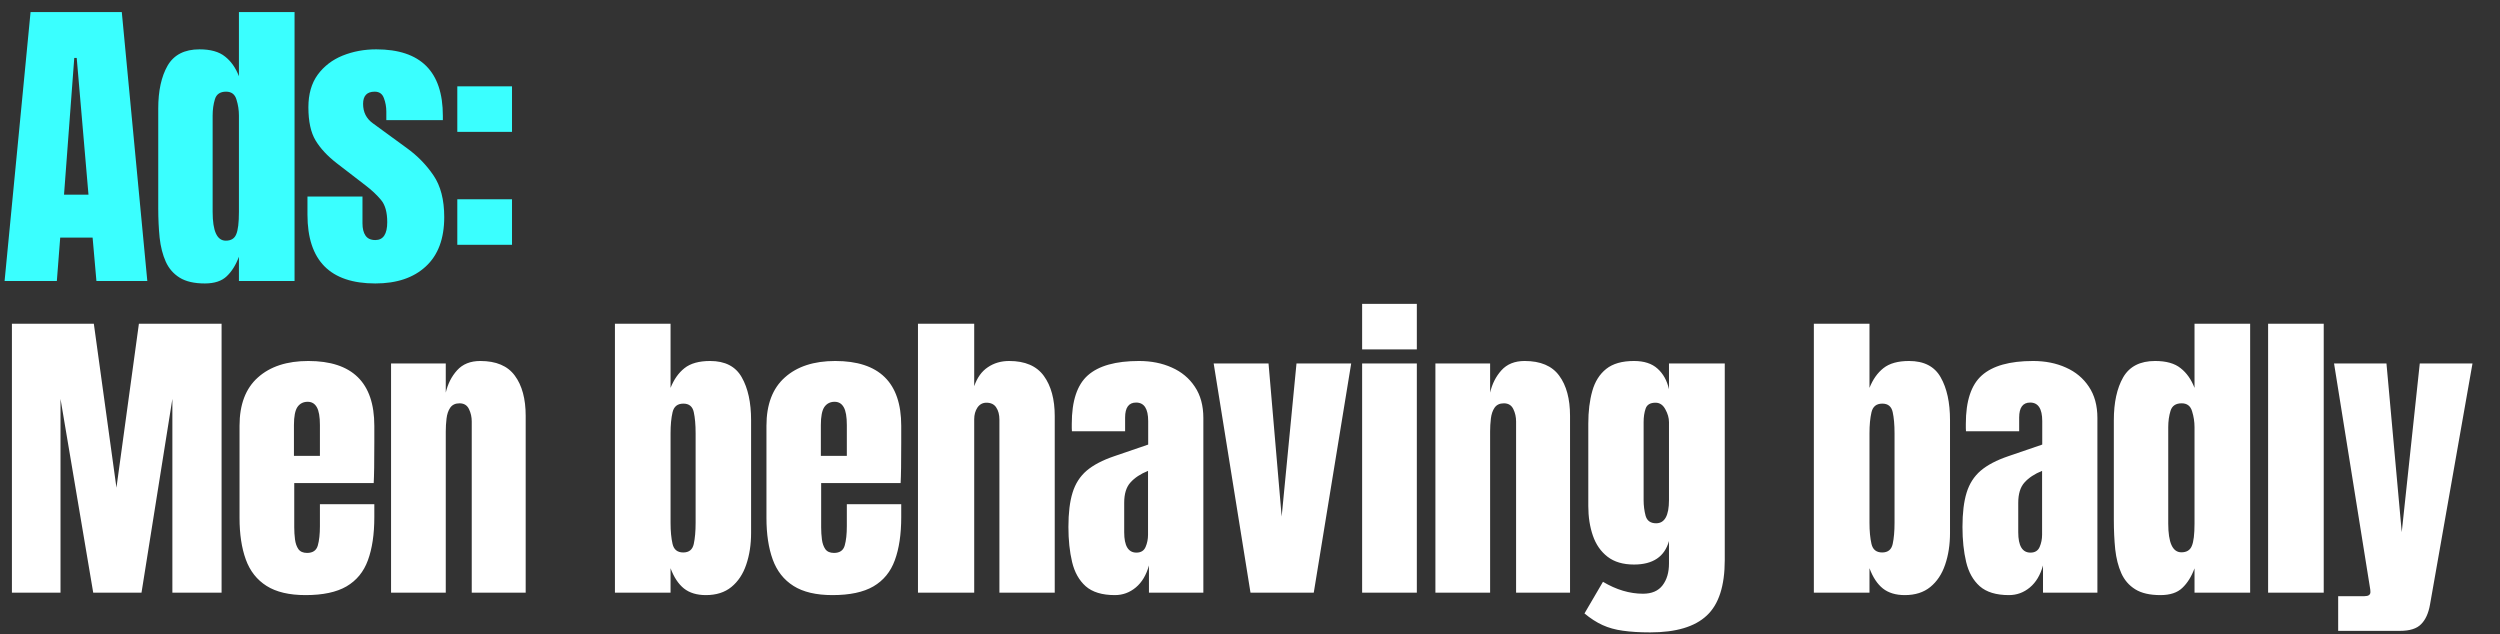<svg width="599" height="152" viewBox="0 0 599 152" fill="none" xmlns="http://www.w3.org/2000/svg">
<rect x="0" y="0" width="599" height="152" fill="#333333" stroke="none"/>
<path d="M1.098 67.33L7.323 2.889H29.181L35.296 67.33H23.104L22.188 56.932H14.426L13.62 67.33H1.098ZM15.341 46.643H21.2L18.38 13.873H17.794L15.341 46.643ZM49.082 67.916C46.543 67.916 44.529 67.452 43.041 66.525C41.552 65.597 40.441 64.316 39.709 62.68C38.976 61.045 38.488 59.129 38.244 56.932C38.024 54.735 37.915 52.379 37.915 49.865V25.993C37.915 21.77 38.659 18.353 40.148 15.741C41.661 13.129 44.212 11.823 47.8 11.823C50.461 11.823 52.499 12.397 53.915 13.544C55.355 14.667 56.466 16.241 57.247 18.267V2.889H70.574V67.33H57.247V61.508C56.514 63.486 55.538 65.048 54.318 66.195C53.122 67.342 51.376 67.916 49.082 67.916ZM54.098 57.664C55.343 57.664 56.173 57.164 56.588 56.163C57.027 55.162 57.247 53.368 57.247 50.781V27.677C57.247 26.383 57.052 25.114 56.661 23.869C56.295 22.6 55.465 21.965 54.171 21.965C52.755 21.965 51.865 22.563 51.498 23.759C51.132 24.955 50.949 26.261 50.949 27.677V50.781C50.949 55.37 51.999 57.664 54.098 57.664ZM89.926 67.916C79.088 67.916 73.669 62.424 73.669 51.44V47.083H86.85V53.527C86.85 54.772 87.094 55.748 87.582 56.456C88.07 57.164 88.852 57.517 89.926 57.517C91.829 57.517 92.781 56.09 92.781 53.234C92.781 50.842 92.281 49.06 91.28 47.888C90.28 46.692 89.059 45.545 87.619 44.446L80.626 39.064C78.429 37.355 76.757 35.549 75.609 33.645C74.462 31.741 73.889 29.093 73.889 25.7C73.889 22.551 74.633 19.951 76.122 17.901C77.635 15.851 79.625 14.325 82.09 13.324C84.58 12.323 87.265 11.823 90.145 11.823C100.788 11.823 106.109 17.132 106.109 27.75V28.776H92.562V26.689C92.562 25.59 92.367 24.528 91.976 23.503C91.61 22.478 90.878 21.965 89.779 21.965C87.924 21.965 86.996 22.942 86.996 24.894C86.996 26.872 87.778 28.422 89.34 29.544L97.468 35.476C100.007 37.306 102.13 39.479 103.839 41.993C105.572 44.507 106.439 47.851 106.439 52.025C106.439 57.2 104.962 61.142 102.008 63.852C99.079 66.561 95.052 67.916 89.926 67.916ZM109.57 31.595V20.684H122.678V31.595H109.57ZM109.57 58.653V47.742H122.678V58.653H109.57Z" fill="#3AFFFF"/>
<path d="M2.856 142V77.559H22.481L27.9 116.846L33.282 77.559H53.09V142H41.301V95.573L33.905 142H22.335L14.499 95.573V142H2.856ZM73.211 142.586C69.305 142.586 66.193 141.854 63.874 140.389C61.555 138.924 59.895 136.813 58.895 134.055C57.894 131.296 57.393 127.977 57.393 124.096V102.017C57.393 96.916 58.858 93.059 61.787 90.447C64.716 87.811 68.744 86.493 73.87 86.493C84.415 86.493 89.687 91.668 89.687 102.017V106.008C89.687 110.841 89.638 114.088 89.54 115.748H70.501V126.366C70.501 127.342 70.562 128.306 70.684 129.258C70.806 130.186 71.075 130.955 71.49 131.565C71.929 132.175 72.625 132.48 73.577 132.48C74.944 132.48 75.798 131.895 76.14 130.723C76.481 129.527 76.652 127.977 76.652 126.073V120.8H89.687V123.913C89.687 128.013 89.174 131.455 88.149 134.238C87.148 136.996 85.44 139.083 83.023 140.499C80.631 141.89 77.36 142.586 73.211 142.586ZM70.428 109.23H76.652V101.834C76.652 99.857 76.408 98.442 75.92 97.587C75.432 96.708 74.7 96.269 73.723 96.269C72.674 96.269 71.856 96.684 71.27 97.514C70.709 98.344 70.428 99.784 70.428 101.834V109.23ZM93.697 142V87.079H106.805V94.072C107.293 91.973 108.196 90.191 109.514 88.727C110.857 87.238 112.712 86.493 115.079 86.493C118.887 86.493 121.646 87.665 123.354 90.008C125.087 92.351 125.954 95.561 125.954 99.638V142H113.029V100.992C113.029 99.918 112.809 98.93 112.37 98.026C111.931 97.099 111.174 96.635 110.1 96.635C109.099 96.635 108.355 96.989 107.867 97.697C107.403 98.38 107.11 99.247 106.988 100.297C106.866 101.322 106.805 102.347 106.805 103.372V142H93.697ZM169.123 142.586C166.975 142.586 165.23 142.061 163.887 141.011C162.545 139.937 161.471 138.314 160.665 136.142V142H147.338V77.559H160.665V92.937C161.471 90.911 162.582 89.337 163.997 88.214C165.437 87.067 167.488 86.493 170.149 86.493C173.737 86.493 176.263 87.799 177.728 90.411C179.217 93.023 179.961 96.44 179.961 100.663V127.684C179.961 130.491 179.571 133.03 178.789 135.3C178.033 137.545 176.849 139.327 175.238 140.645C173.651 141.939 171.613 142.586 169.123 142.586ZM163.704 132.371C165.096 132.371 165.938 131.687 166.231 130.32C166.524 128.953 166.67 127.269 166.67 125.267V103.812C166.67 101.786 166.524 100.101 166.231 98.759C165.938 97.392 165.108 96.708 163.741 96.708C162.325 96.708 161.459 97.404 161.141 98.795C160.824 100.162 160.665 101.834 160.665 103.812V125.267C160.665 127.245 160.824 128.929 161.141 130.32C161.459 131.687 162.313 132.371 163.704 132.371ZM199.459 142.586C195.553 142.586 192.441 141.854 190.122 140.389C187.803 138.924 186.143 136.813 185.143 134.055C184.142 131.296 183.642 127.977 183.642 124.096V102.017C183.642 96.916 185.106 93.059 188.035 90.447C190.964 87.811 194.992 86.493 200.118 86.493C210.663 86.493 215.935 91.668 215.935 102.017V106.008C215.935 110.841 215.886 114.088 215.789 115.748H196.749V126.366C196.749 127.342 196.81 128.306 196.932 129.258C197.054 130.186 197.323 130.955 197.738 131.565C198.177 132.175 198.873 132.48 199.825 132.48C201.192 132.48 202.046 131.895 202.388 130.723C202.73 129.527 202.901 127.977 202.901 126.073V120.8H215.935V123.913C215.935 128.013 215.423 131.455 214.397 134.238C213.397 136.996 211.688 139.083 209.271 140.499C206.879 141.89 203.608 142.586 199.459 142.586ZM196.676 109.23H202.901V101.834C202.901 99.857 202.656 98.442 202.168 97.587C201.68 96.708 200.948 96.269 199.971 96.269C198.922 96.269 198.104 96.684 197.518 97.514C196.957 98.344 196.676 99.784 196.676 101.834V109.23ZM219.945 142V77.559H233.419V92.534C234.127 90.484 235.213 88.971 236.678 87.994C238.142 86.993 239.851 86.493 241.804 86.493C245.612 86.493 248.382 87.689 250.115 90.081C251.848 92.473 252.715 95.683 252.715 99.711V142H239.46V100.553C239.46 99.357 239.204 98.38 238.691 97.624C238.203 96.867 237.422 96.489 236.348 96.489C235.445 96.489 234.725 96.879 234.188 97.66C233.675 98.442 233.419 99.369 233.419 100.443V142H219.945ZM267.123 142.586C264.072 142.586 261.741 141.878 260.13 140.462C258.543 139.046 257.457 137.106 256.871 134.641C256.285 132.175 255.992 129.38 255.992 126.256C255.992 122.912 256.322 120.178 256.981 118.054C257.64 115.906 258.763 114.149 260.349 112.782C261.96 111.415 264.17 110.256 266.977 109.304L275.105 106.521V100.882C275.105 97.929 274.141 96.452 272.212 96.452C270.455 96.452 269.576 97.648 269.576 100.04V103.336H256.835C256.81 103.14 256.798 102.896 256.798 102.603C256.798 102.286 256.798 101.932 256.798 101.541C256.798 96.074 258.079 92.205 260.642 89.935C263.23 87.64 267.318 86.493 272.908 86.493C275.837 86.493 278.461 87.018 280.78 88.067C283.099 89.093 284.93 90.618 286.272 92.644C287.639 94.67 288.323 97.172 288.323 100.15V142H275.288V135.483C274.653 137.777 273.604 139.535 272.139 140.755C270.675 141.976 269.003 142.586 267.123 142.586ZM272.286 132.407C273.36 132.407 274.092 131.956 274.482 131.052C274.873 130.149 275.068 129.173 275.068 128.123V112.819C273.262 113.551 271.858 114.478 270.858 115.601C269.857 116.7 269.357 118.323 269.357 120.471V127.537C269.357 130.784 270.333 132.407 272.286 132.407ZM299.619 142L290.795 87.079H303.939L307.088 123.766L310.64 87.079H323.747L314.777 142H299.619ZM326.366 83.71V72.799H339.474V83.71H326.366ZM326.366 142V87.079H339.474V142H326.366ZM343.923 142V87.079H357.031V94.072C357.519 91.973 358.422 90.191 359.741 88.727C361.083 87.238 362.938 86.493 365.306 86.493C369.114 86.493 371.872 87.665 373.581 90.008C375.314 92.351 376.18 95.561 376.18 99.638V142H363.255V100.992C363.255 99.918 363.036 98.93 362.596 98.026C362.157 97.099 361.4 96.635 360.326 96.635C359.326 96.635 358.581 96.989 358.093 97.697C357.629 98.38 357.336 99.247 357.214 100.297C357.092 101.322 357.031 102.347 357.031 103.372V142H343.923ZM395.385 151.52C392.847 151.52 390.662 151.385 388.831 151.117C387.025 150.873 385.402 150.421 383.961 149.762C382.521 149.103 381.081 148.176 379.641 146.98L384.071 139.4C387.269 141.304 390.467 142.256 393.664 142.256C395.763 142.256 397.326 141.585 398.351 140.243C399.376 138.9 399.889 137.155 399.889 135.007V129.624C398.839 133.383 396.044 135.263 391.504 135.263C388.892 135.263 386.781 134.641 385.17 133.396C383.559 132.151 382.387 130.467 381.655 128.343C380.923 126.219 380.556 123.852 380.556 121.24V101.505C380.556 98.551 380.874 95.952 381.508 93.706C382.143 91.436 383.254 89.666 384.84 88.397C386.427 87.128 388.648 86.493 391.504 86.493C393.921 86.493 395.8 87.103 397.143 88.324C398.509 89.544 399.425 91.192 399.889 93.267V87.079H413.253V134.165C413.253 140.389 411.813 144.831 408.932 147.492C406.076 150.177 401.561 151.52 395.385 151.52ZM396.813 125.377C398.863 125.377 399.889 123.522 399.889 119.812V101.139C399.889 100.138 399.596 99.113 399.01 98.063C398.448 97.013 397.667 96.489 396.667 96.489C395.397 96.489 394.604 96.965 394.287 97.917C393.969 98.844 393.811 99.918 393.811 101.139V119.812C393.811 121.13 393.969 122.387 394.287 123.583C394.628 124.779 395.471 125.377 396.813 125.377ZM456.386 142.586C454.238 142.586 452.492 142.061 451.15 141.011C449.807 139.937 448.733 138.314 447.928 136.142V142H434.6V77.559H447.928V92.937C448.733 90.911 449.844 89.337 451.26 88.214C452.7 87.067 454.75 86.493 457.411 86.493C460.999 86.493 463.525 87.799 464.99 90.411C466.479 93.023 467.223 96.44 467.223 100.663V127.684C467.223 130.491 466.833 133.03 466.052 135.3C465.295 137.545 464.111 139.327 462.5 140.645C460.914 141.939 458.875 142.586 456.386 142.586ZM450.967 132.371C452.358 132.371 453.2 131.687 453.493 130.32C453.786 128.953 453.932 127.269 453.932 125.267V103.812C453.932 101.786 453.786 100.101 453.493 98.759C453.2 97.392 452.37 96.708 451.003 96.708C449.588 96.708 448.721 97.404 448.404 98.795C448.086 100.162 447.928 101.834 447.928 103.812V125.267C447.928 127.245 448.086 128.929 448.404 130.32C448.721 131.687 449.575 132.371 450.967 132.371ZM481.339 142.586C478.288 142.586 475.957 141.878 474.346 140.462C472.759 139.046 471.673 137.106 471.087 134.641C470.501 132.175 470.208 129.38 470.208 126.256C470.208 122.912 470.538 120.178 471.197 118.054C471.856 115.906 472.979 114.149 474.565 112.782C476.176 111.415 478.385 110.256 481.192 109.304L489.321 106.521V100.882C489.321 97.929 488.356 96.452 486.428 96.452C484.671 96.452 483.792 97.648 483.792 100.04V103.336H471.05C471.026 103.14 471.014 102.896 471.014 102.603C471.014 102.286 471.014 101.932 471.014 101.541C471.014 96.074 472.295 92.205 474.858 89.935C477.445 87.64 481.534 86.493 487.124 86.493C490.053 86.493 492.677 87.018 494.996 88.067C497.315 89.093 499.145 90.618 500.488 92.644C501.855 94.67 502.538 97.172 502.538 100.15V142H489.504V135.483C488.869 137.777 487.819 139.535 486.355 140.755C484.89 141.976 483.218 142.586 481.339 142.586ZM486.501 132.407C487.575 132.407 488.308 131.956 488.698 131.052C489.089 130.149 489.284 129.173 489.284 128.123V112.819C487.478 113.551 486.074 114.478 485.073 115.601C484.073 116.7 483.572 118.323 483.572 120.471V127.537C483.572 130.784 484.549 132.407 486.501 132.407ZM517.642 142.586C515.104 142.586 513.09 142.122 511.601 141.194C510.112 140.267 509.001 138.985 508.269 137.35C507.537 135.715 507.049 133.798 506.805 131.602C506.585 129.405 506.475 127.049 506.475 124.535V100.663C506.475 96.44 507.22 93.023 508.709 90.411C510.222 87.799 512.773 86.493 516.361 86.493C519.022 86.493 521.06 87.067 522.475 88.214C523.916 89.337 525.026 90.911 525.807 92.937V77.559H539.135V142H525.807V136.178C525.075 138.156 524.099 139.718 522.878 140.865C521.682 142.012 519.937 142.586 517.642 142.586ZM522.659 132.334C523.903 132.334 524.733 131.833 525.148 130.833C525.588 129.832 525.807 128.038 525.807 125.45V102.347C525.807 101.053 525.612 99.784 525.221 98.539C524.855 97.27 524.025 96.635 522.732 96.635C521.316 96.635 520.425 97.233 520.059 98.429C519.693 99.625 519.51 100.931 519.51 102.347V125.45C519.51 130.039 520.559 132.334 522.659 132.334ZM543.438 142V77.559H556.765V142H543.438ZM560.226 151.154V142.842H566.524C567.476 142.842 567.952 142.513 567.952 141.854C567.952 141.512 567.915 141.158 567.842 140.792L559.237 87.079H571.796L575.457 127.501L579.778 87.079H592.41L582.231 144.856C581.865 146.931 581.157 148.493 580.107 149.542C579.082 150.617 577.386 151.154 575.018 151.154H560.226Z" fill="white"/>
</svg>
